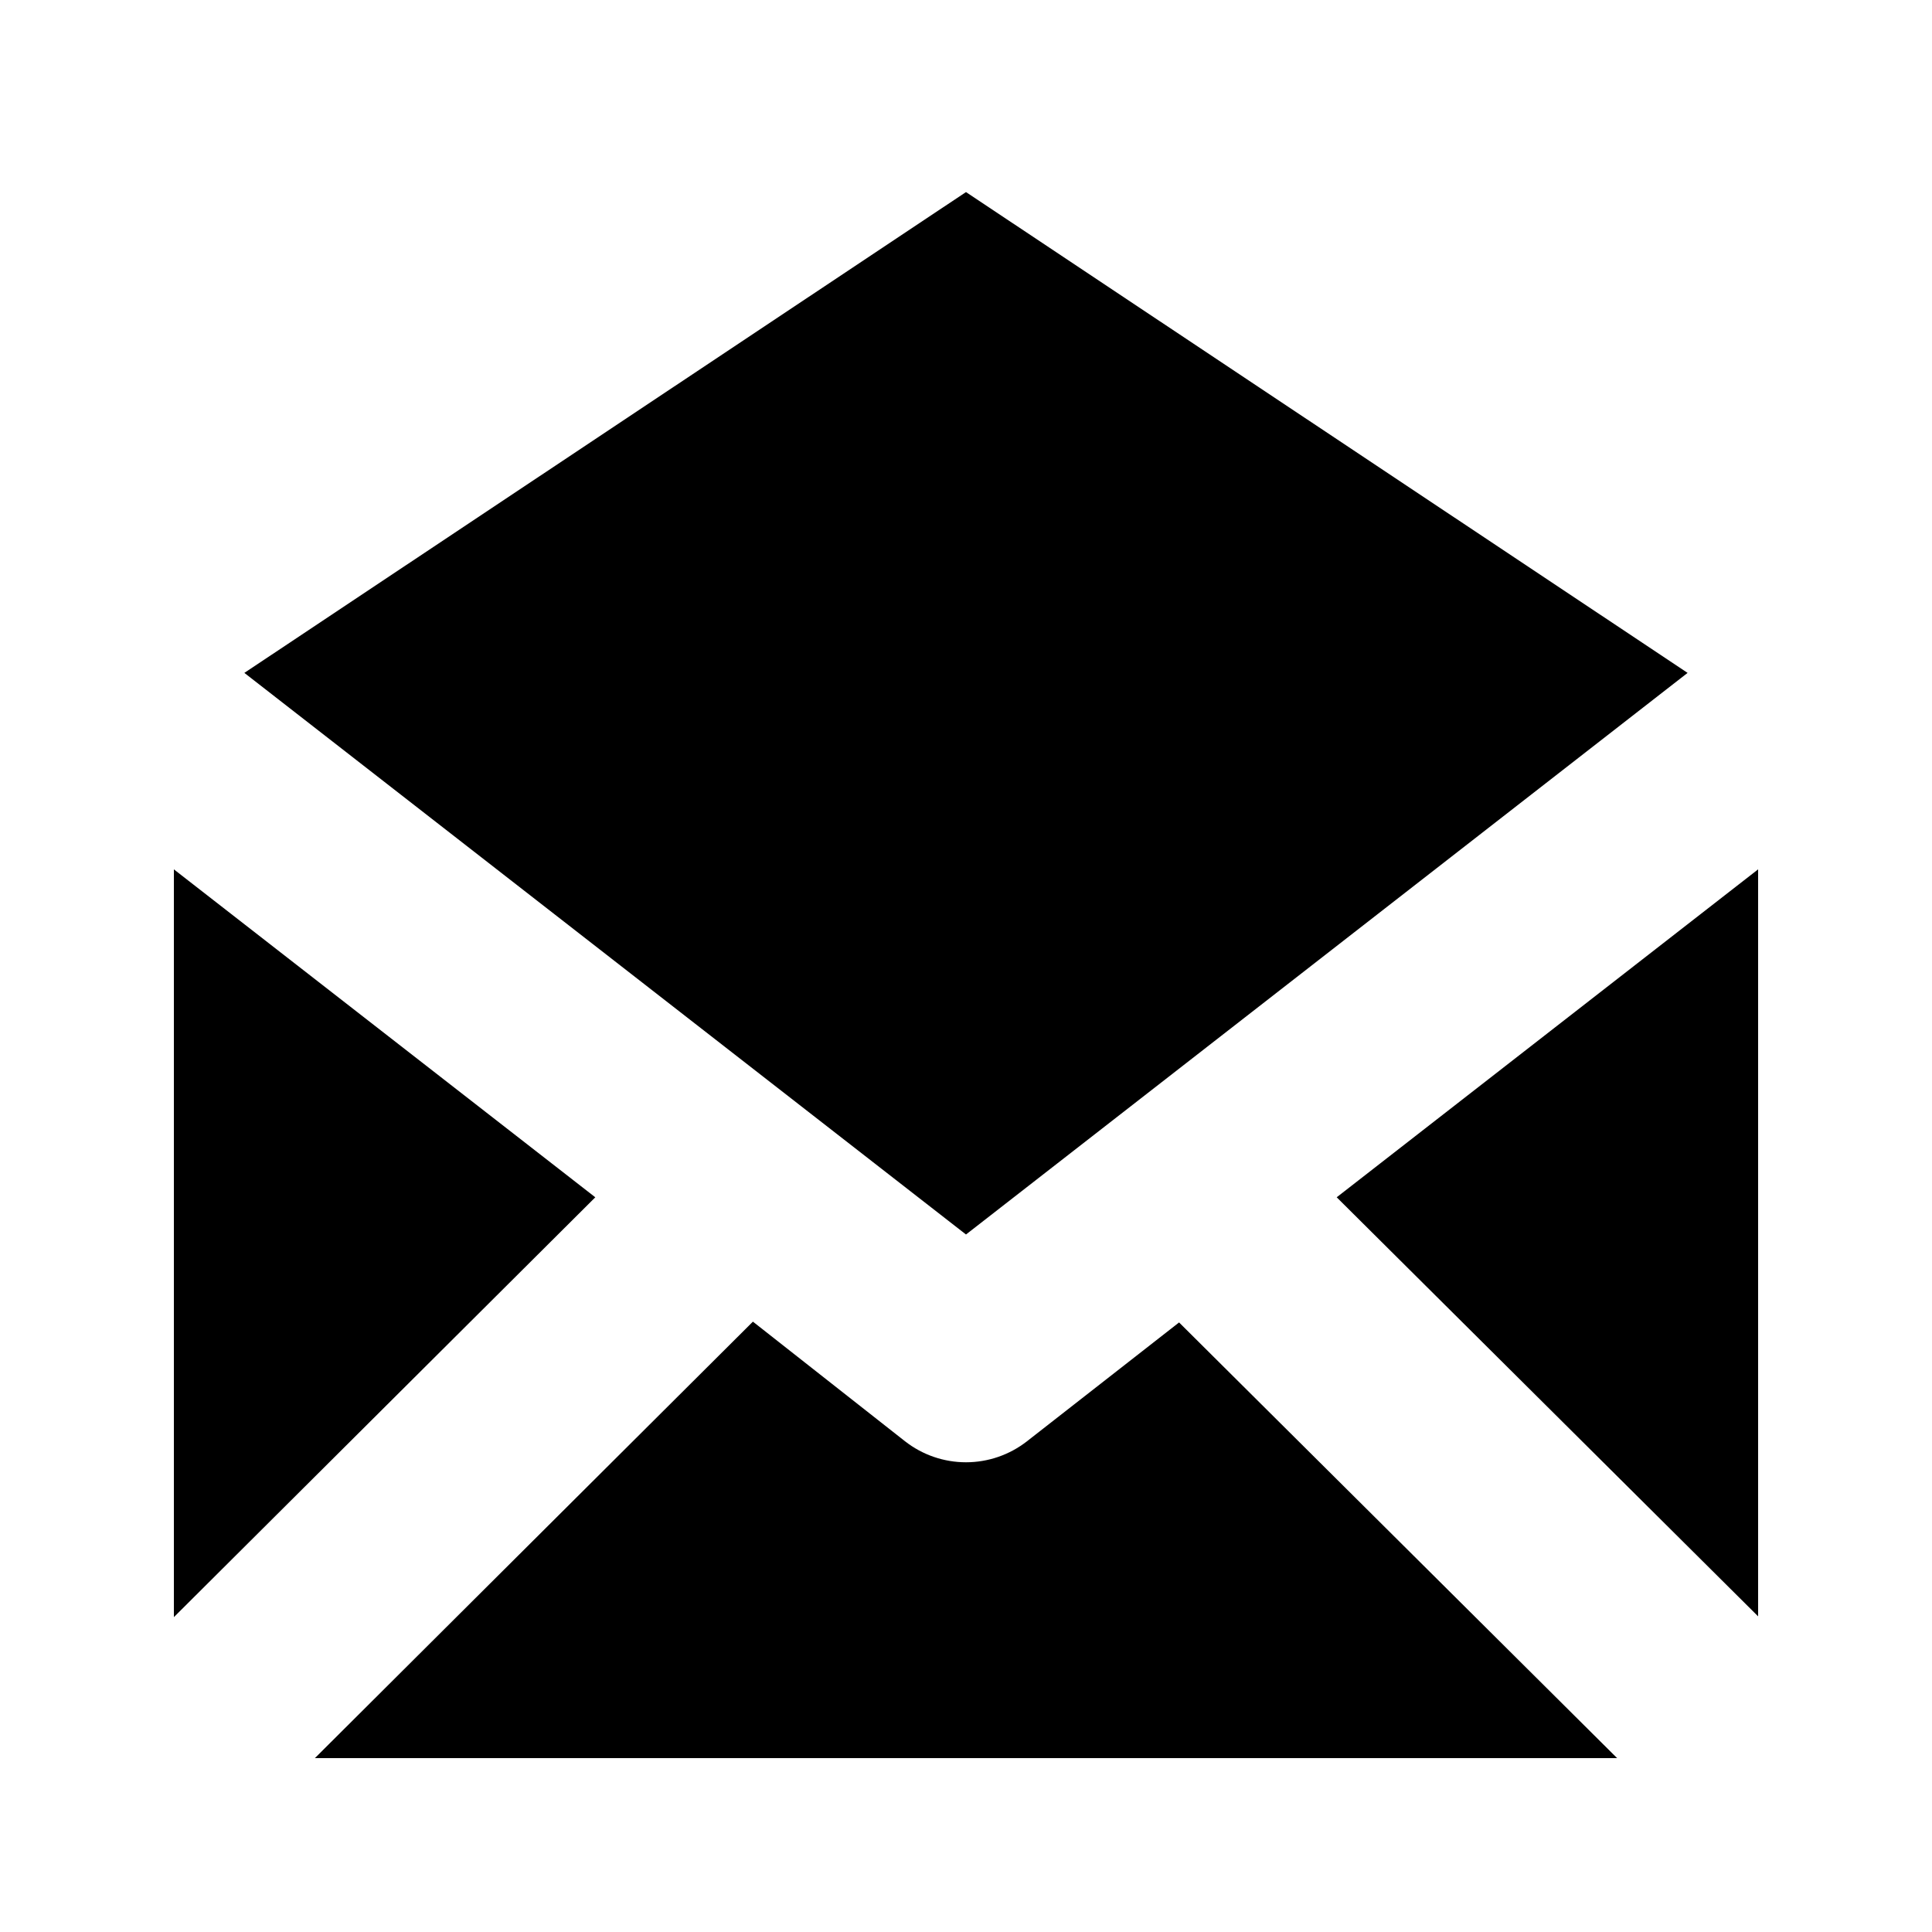 <?xml version="1.0" encoding="UTF-8"?>
<!-- Uploaded to: ICON Repo, www.iconrepo.com, Generator: ICON Repo Mixer Tools -->
<svg fill="#000000" width="800px" height="800px" version="1.1" viewBox="144 144 512 512" xmlns="http://www.w3.org/2000/svg">
 <path d="m190.08 374.39 111.68 86.906-111.68 111.26zm153.45 119.86 40.305 31.699c4.613 3.609 10.305 5.57 16.164 5.57 5.856 0 11.547-1.961 16.164-5.57l40.305-31.488 116.09 115.46h-345.11zm154.71-32.957 111.68-86.906v197.96zm-98.242-266.39 191.23 127.42-191.23 148.83-191.24-148.83z"/>
</svg>